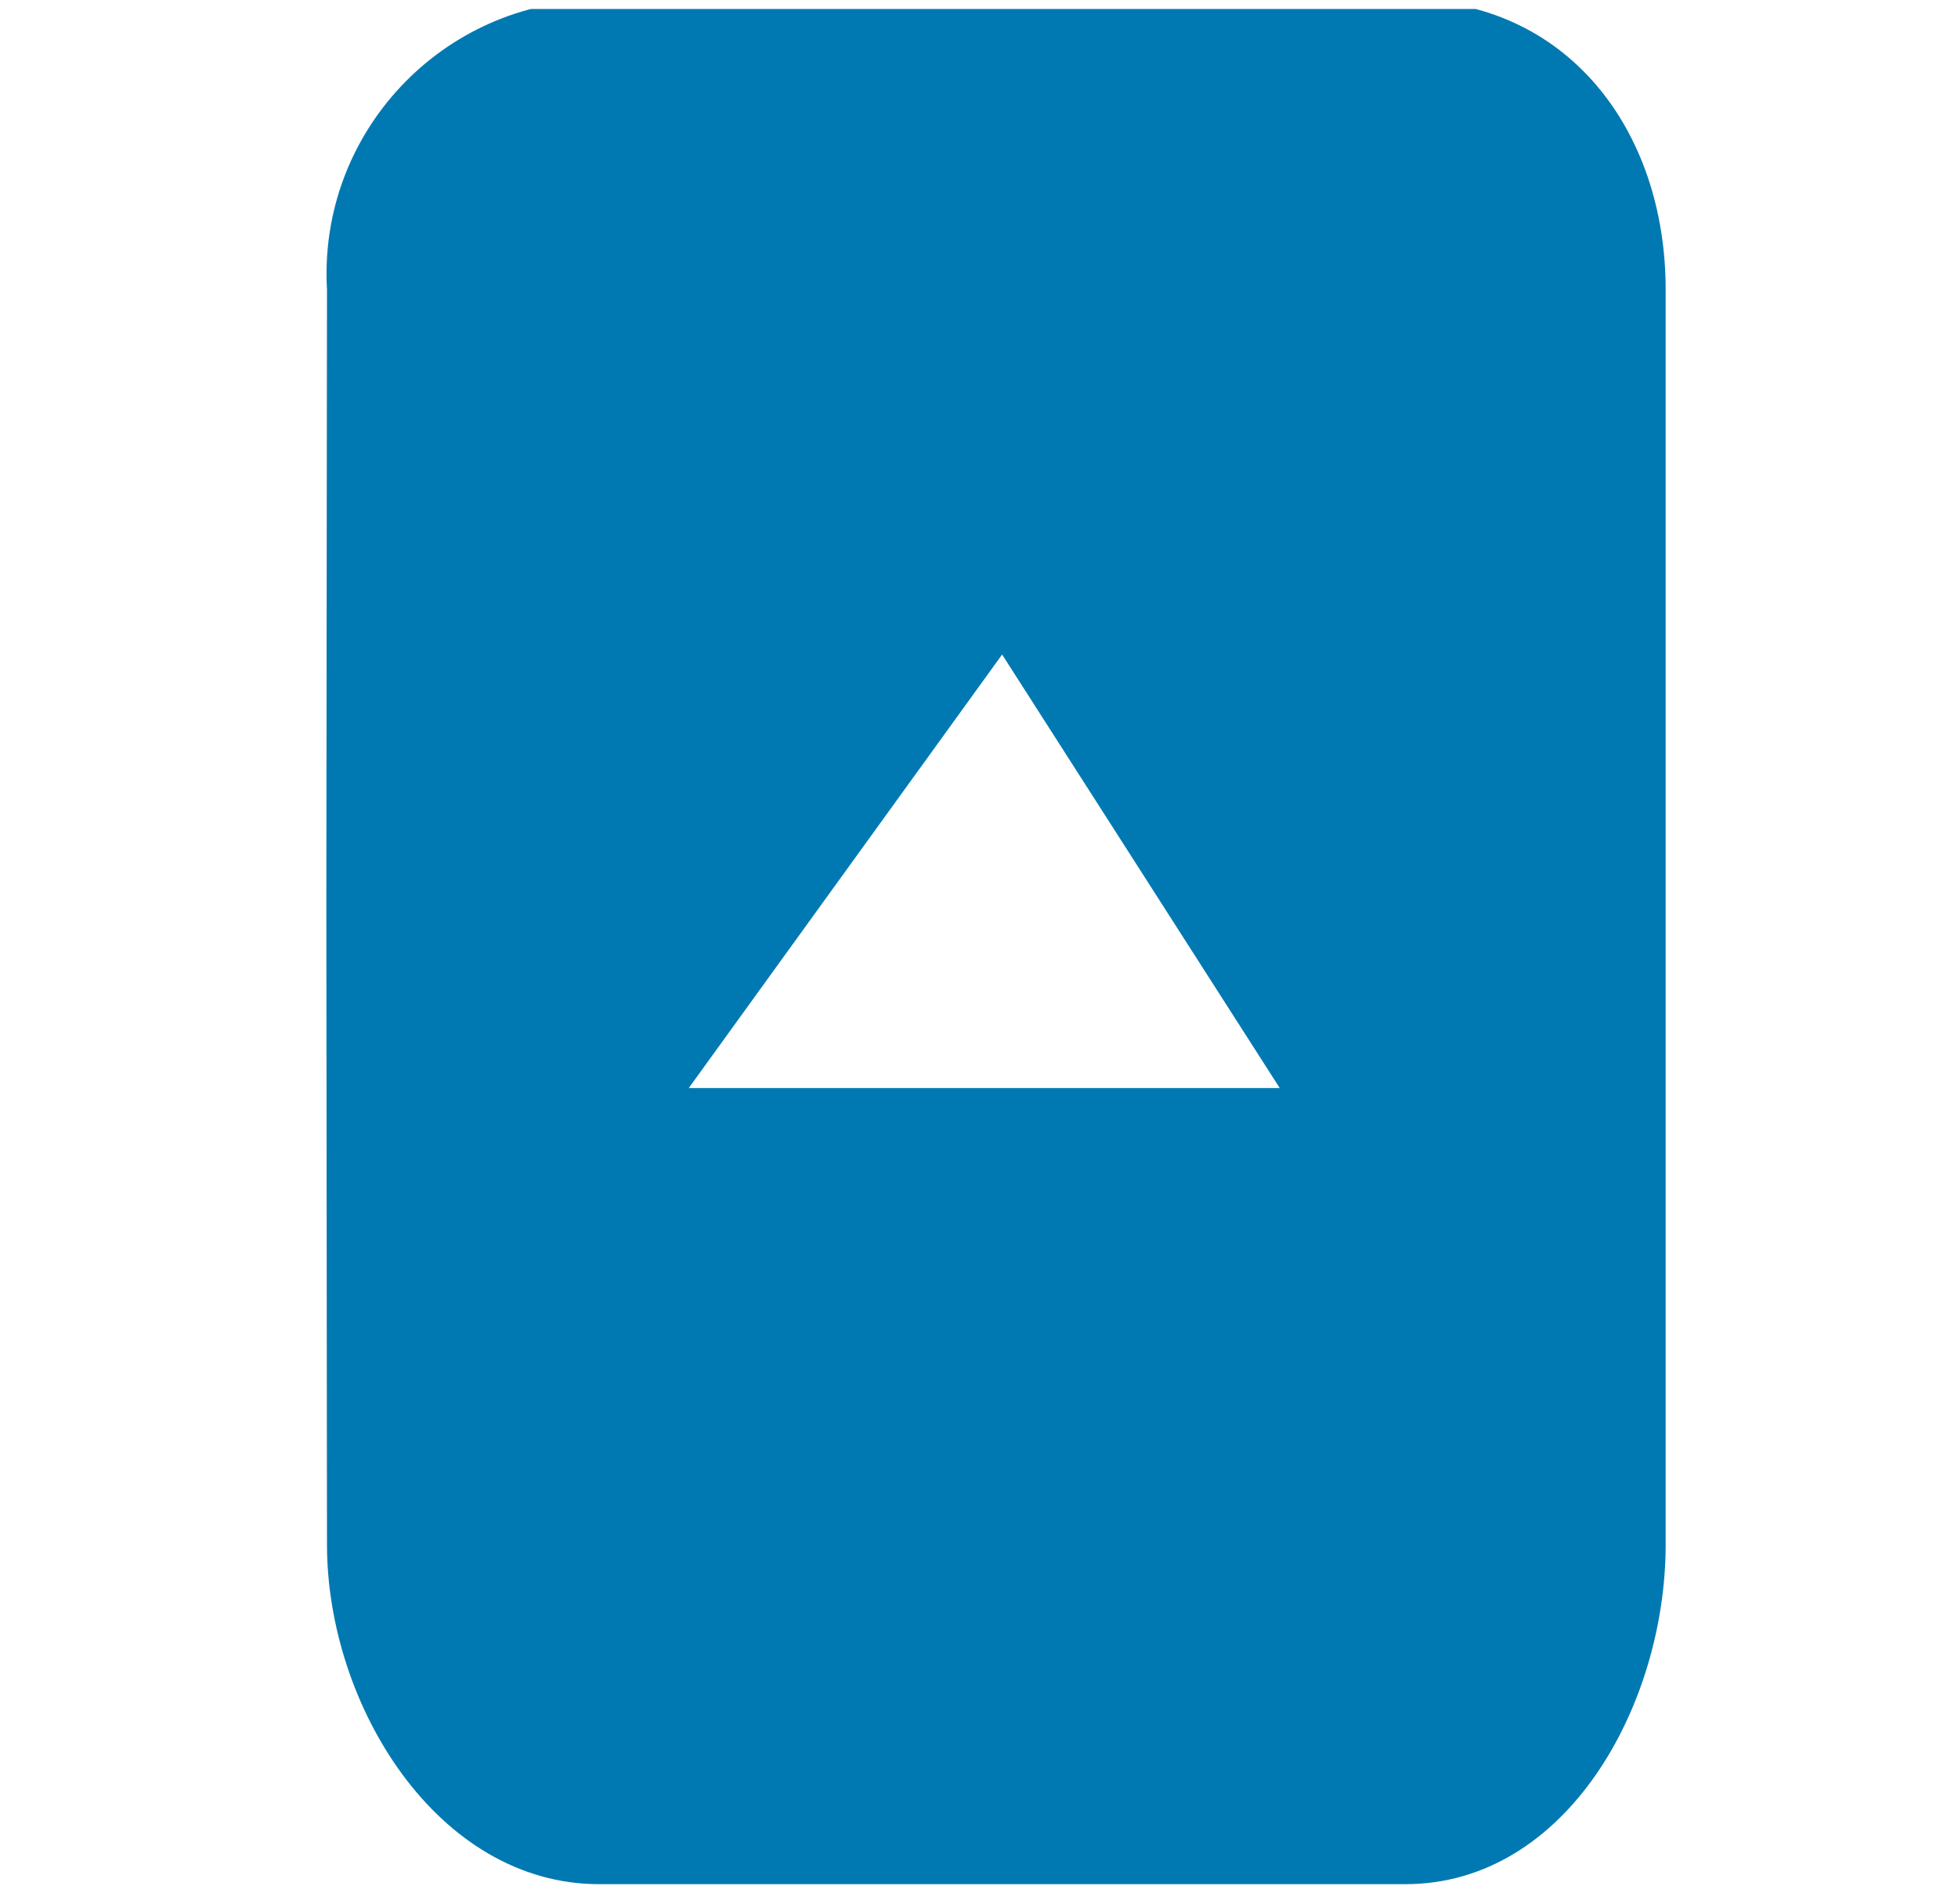<?xml version="1.0" encoding="utf-8"?>
<svg width="36px" height="35px" viewBox="0 0 36 35" xmlns="http://www.w3.org/2000/svg">
  <defs>
    <style>.a,.c{fill:#0079b2;}.b{clip-path:url(#a);}.c{fill-rule:evenodd;}</style>
    <clipPath id="a">
      <rect class="a" width="224.353" height="34.354" transform="translate(0 0)"/>
    </clipPath>
  </defs>
  <g transform="matrix(0, -1, 1, 0, 2.134, 224.518)">
    <g class="b">
      <path class="a" d="M 219.192 3.878 L 207.876 3.866 L 196.119 3.878 C 193.176 3.878 189.876 5.906 189.876 8.884 L 189.876 23.701 C 189.876 26.676 193.176 28.491 196.119 28.491 L 219.192 28.491 C 222.133 28.491 224.518 26.676 224.518 23.701 L 224.518 8.884 C 224.502 5.998 222.072 3.714 219.192 3.878 M 204.514 21.395 L 204.514 10.53 L 212.484 16.291 Z"/>
    </g>
  </g>
</svg>